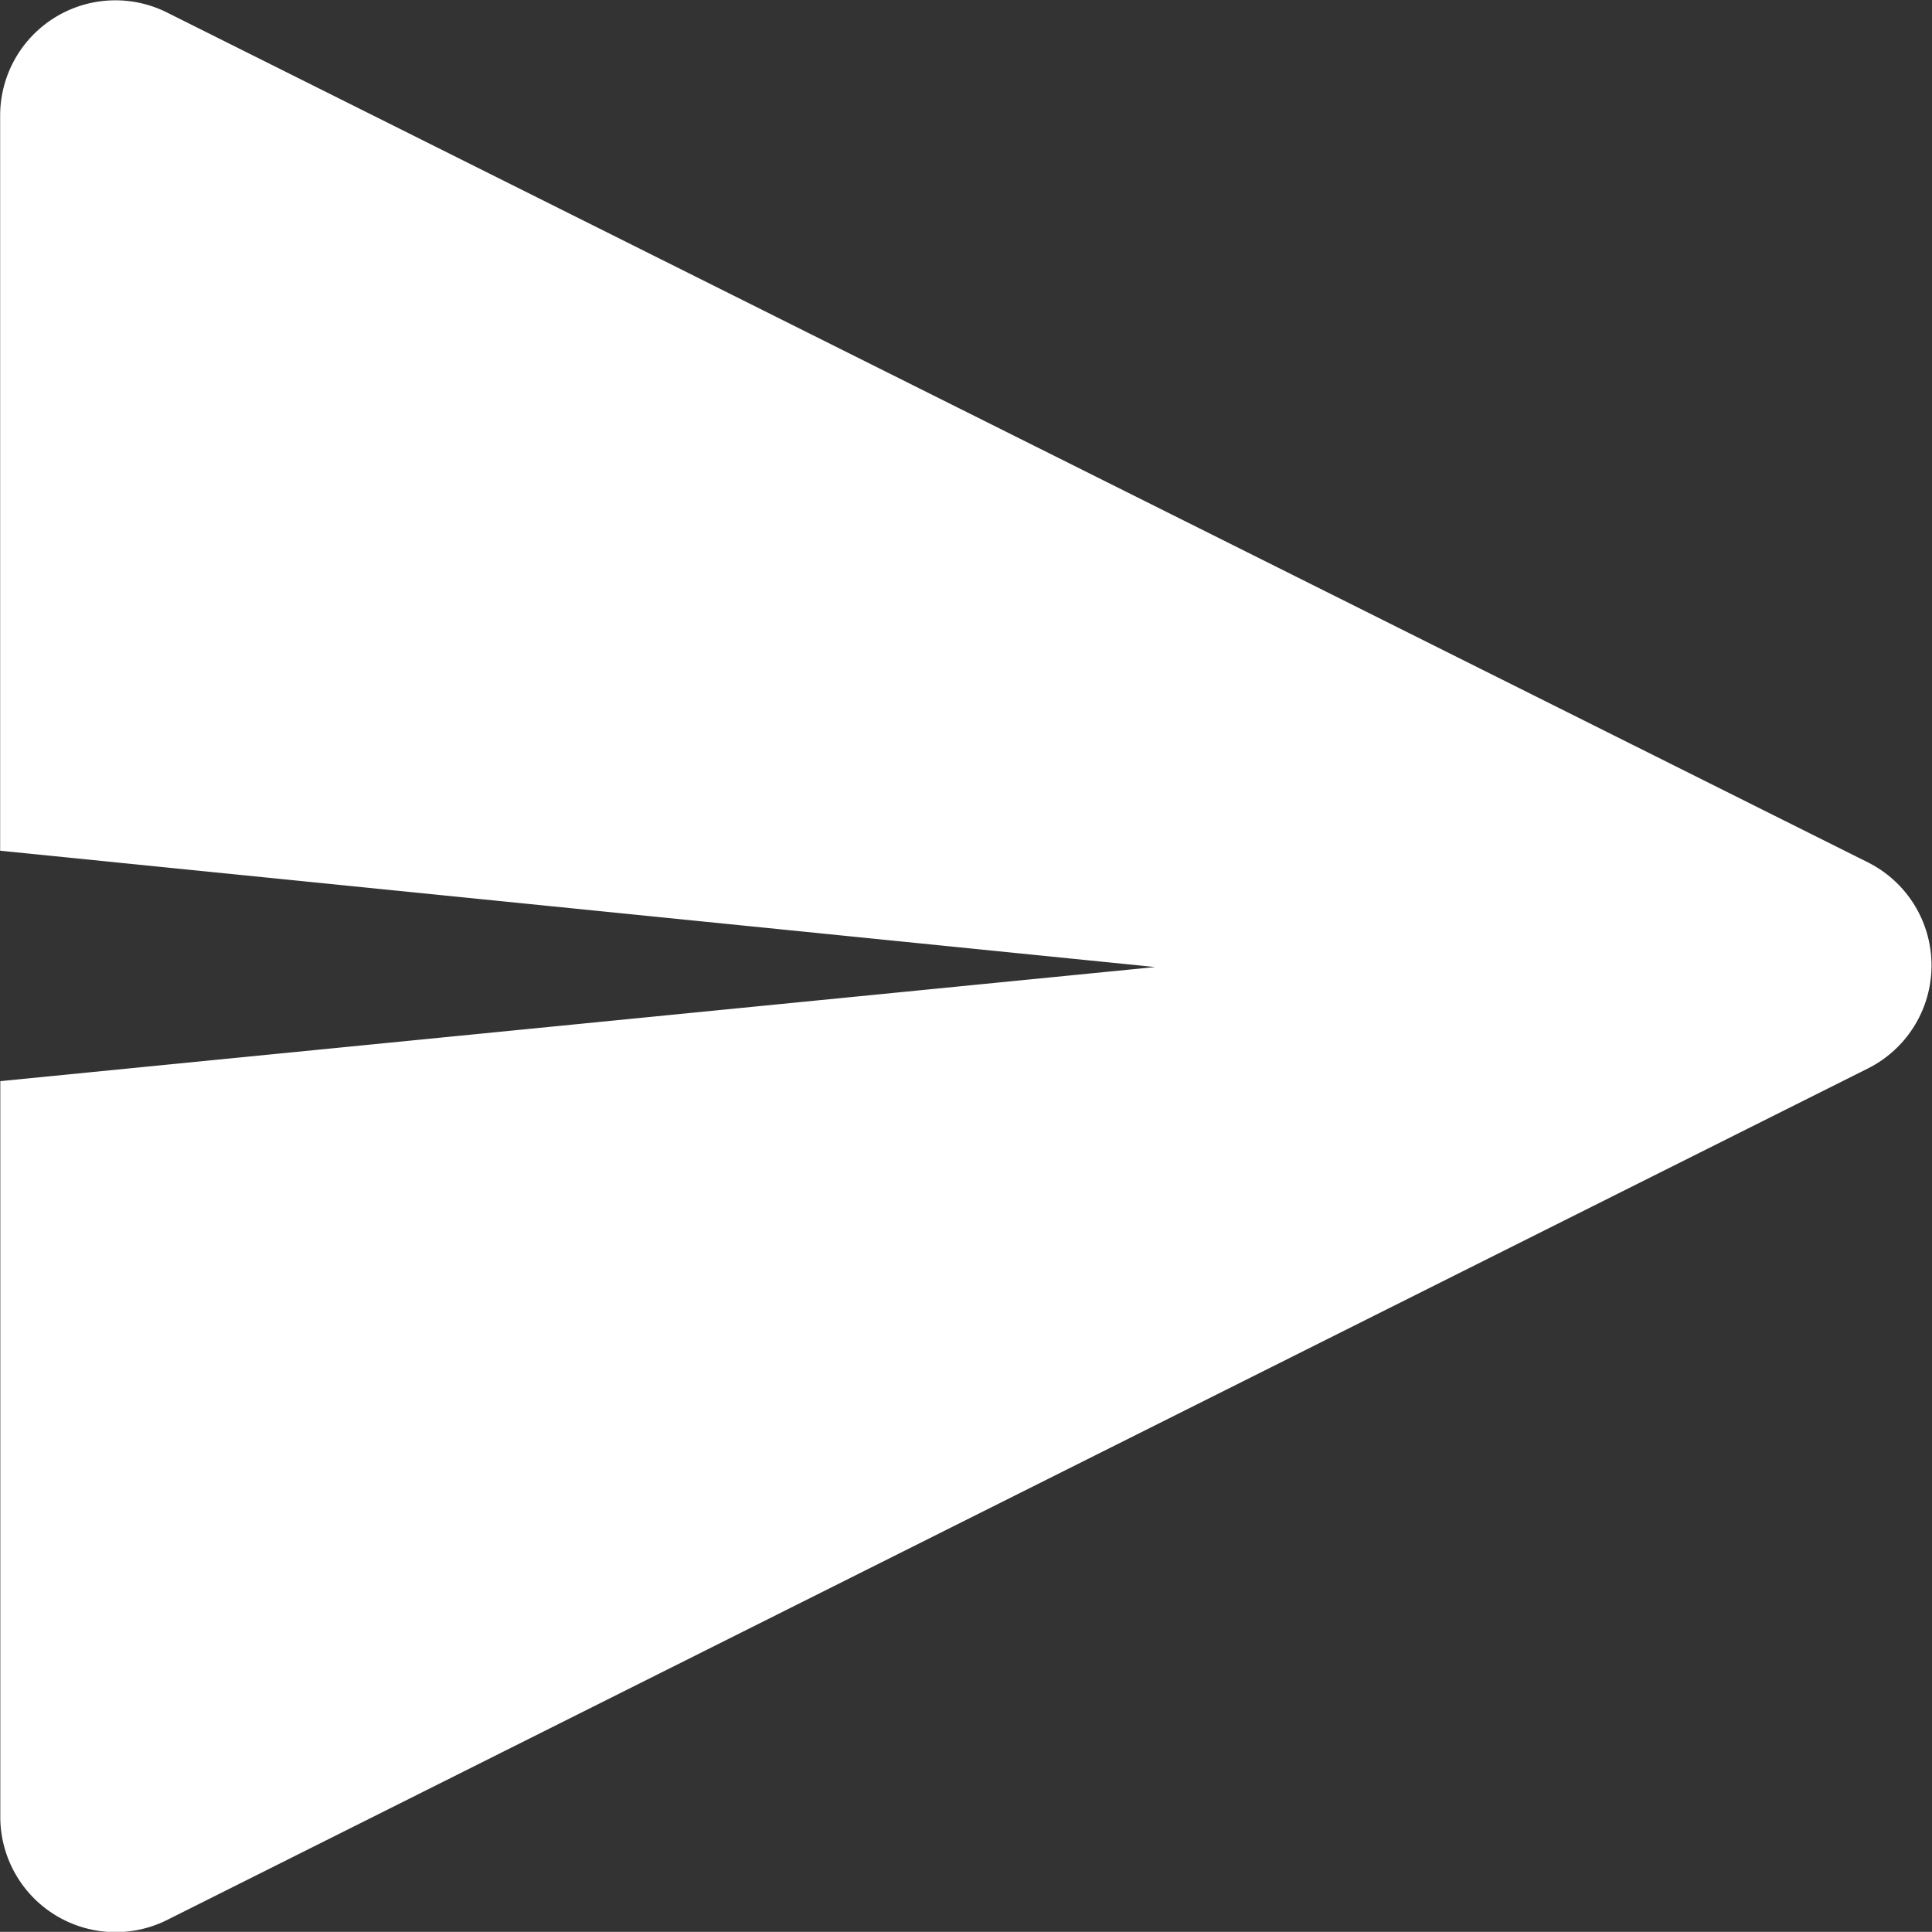<svg id="paper-plane" xmlns="http://www.w3.org/2000/svg" width="13.156" height="13.155" viewBox="0 0 13.156 13.155">
  <rect x="0" y="0" width="13.156" height="13.155" fill="#333333" stroke="none"/>
  <path id="paper-plane-2" data-name="paper-plane" d="M10.99,9.711,3.126,8.919V3.911a.785.785,0,0,1,1.136-.7L15.848,9a.785.785,0,0,1,0,1.4L4.263,16.2a.785.785,0,0,1-1.136-.7V10.488l7.865-.777Z" transform="translate(-3.125 -3.126)" fill="#fff"/>
</svg>
